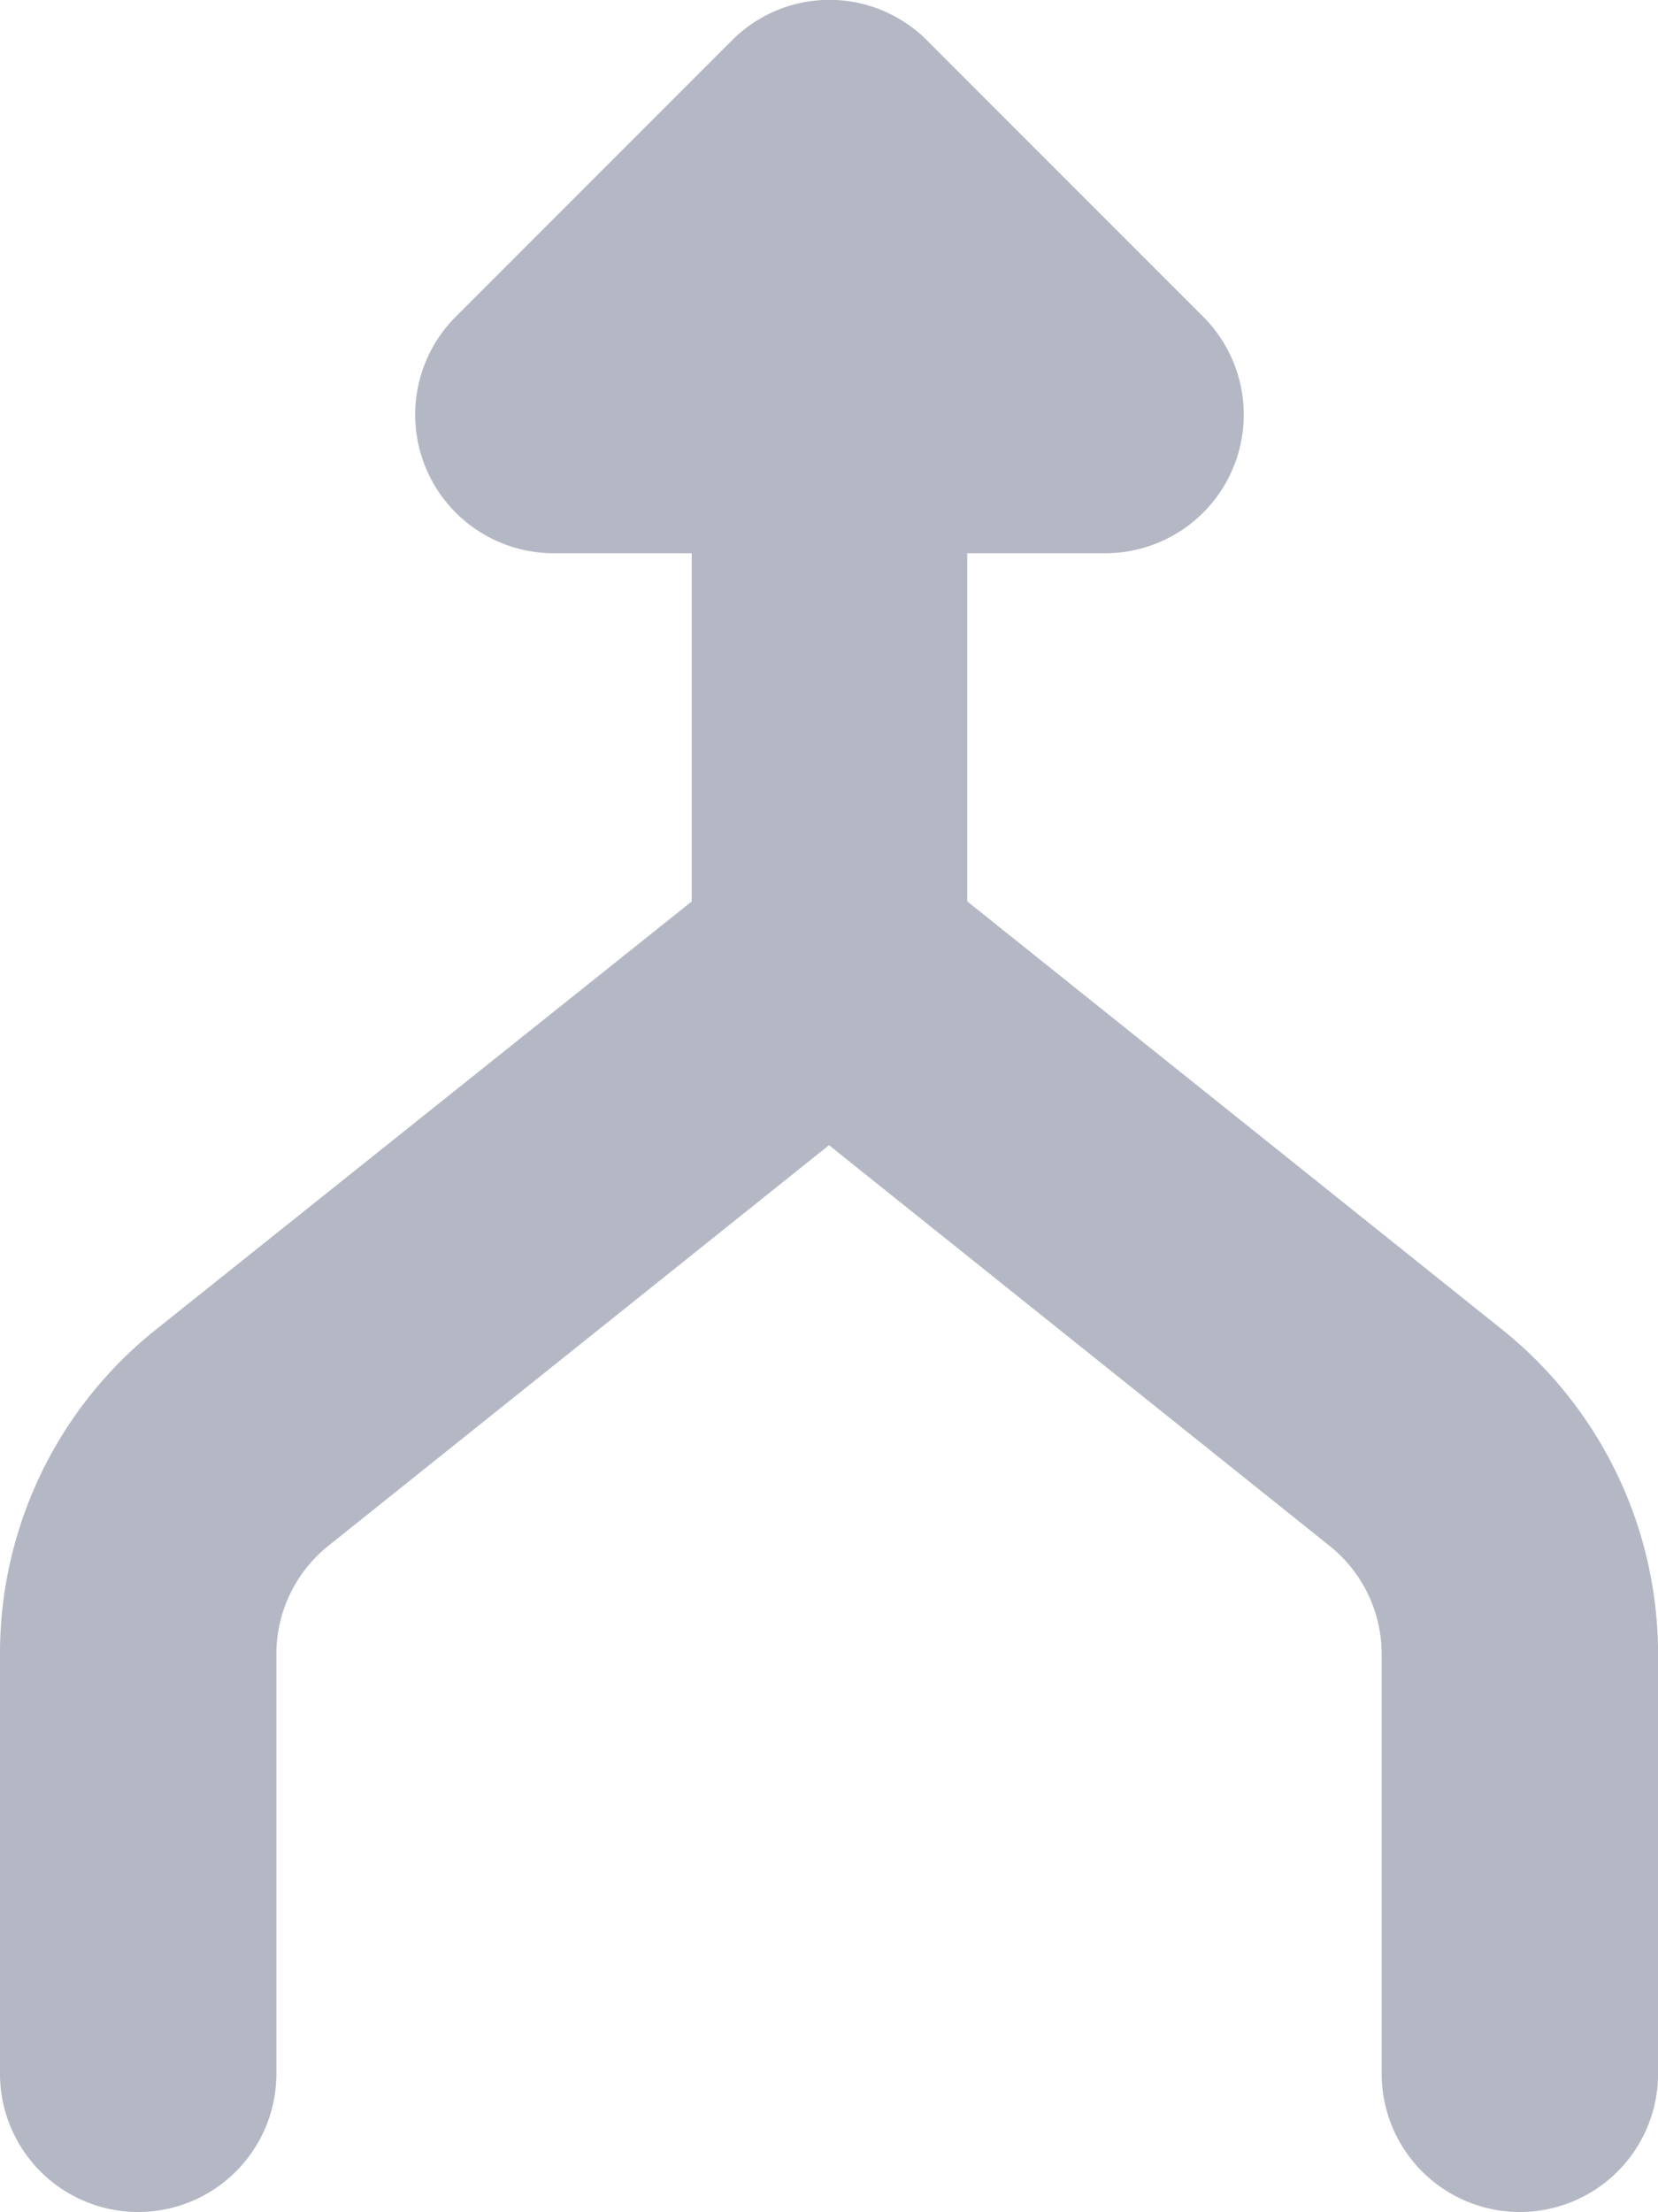 <svg xmlns="http://www.w3.org/2000/svg" width="71.986" height="96" viewBox="0 0 71.986 96">
  <path id="merge" d="M6,64A6,6,0,0,0,6,76H24.22a6.01,6.01,0,0,1,4.687,2.25L46.3,99.993l-17.4,21.746a6.01,6.01,0,0,1-4.687,2.25H6a6,6,0,0,0,0,12H24.22a18.06,18.06,0,0,0,14.06-6.749l18.6-23.245h15.11v6a6.013,6.013,0,0,0,10.254,4.255l12-12a5.974,5.974,0,0,0,0-8.473l-12-12a6.013,6.013,0,0,0-10.254,4.255v6H56.876L38.28,70.749A17.974,17.974,0,0,0,24.22,64Z" transform="translate(-64 96) rotate(-90)" fill="#b4b7c4"/>
</svg>
